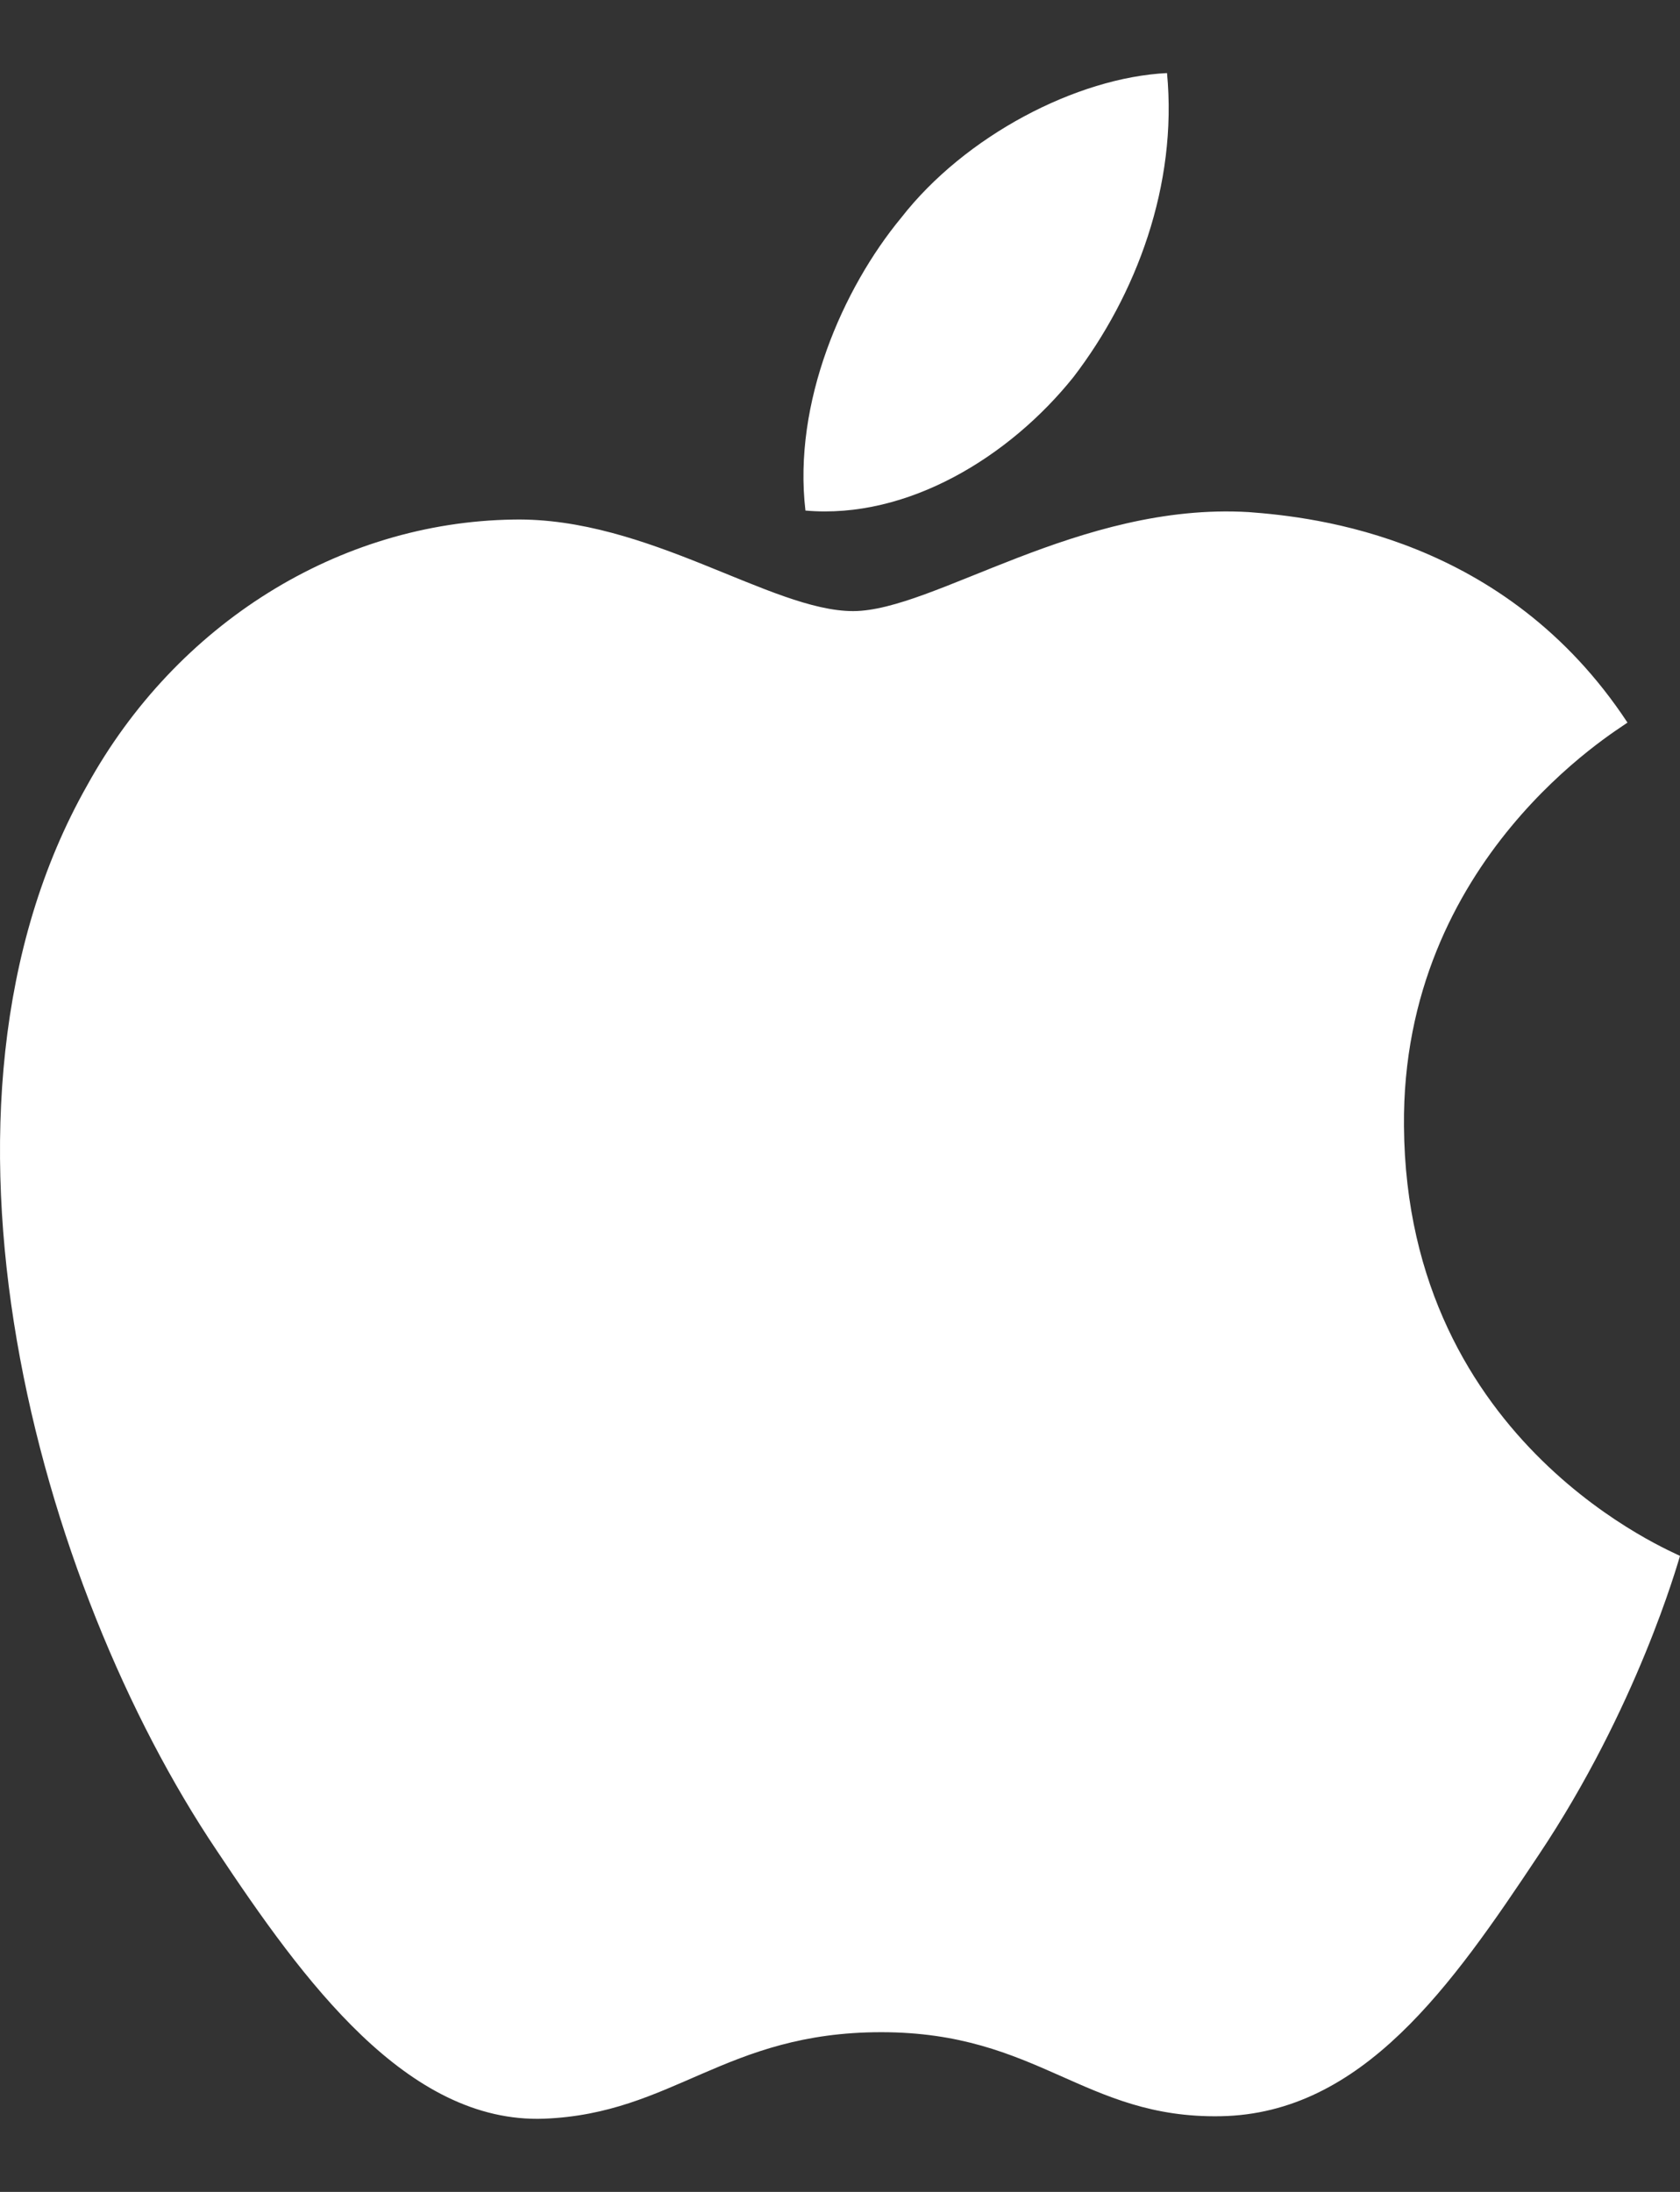 <?xml version="1.0" encoding="UTF-8"?>
<svg width="23px" height="30px" viewBox="0 0 23 30" version="1.1" xmlns="http://www.w3.org/2000/svg" xmlns:xlink="http://www.w3.org/1999/xlink">
    <rect x="0" y="0" width="23" height="30" fill="#333333" stroke="none"/>
    <title>Apple Pay Icon@3x</title>
    <g id="2.-Home" stroke="none" stroke-width="1" fill="none" fill-rule="evenodd">
        <g id="2.0-Home" transform="translate(-60, -1158)" fill="#FFFFFF" fill-rule="nonzero">
            <g id="TRANSACTION-SECTION" transform="translate(32, 929)">
                <g id="3rd-Transaction-block" transform="translate(0, 205)">
                    <g id="Apple-Pay-Icon" transform="translate(28, 24.029)">
                        <path d="M14.696,5.132 C13.823,6.222 12.425,7.082 11.027,6.959 C10.853,5.485 11.537,3.919 12.338,2.951 C13.211,1.83 14.74,1.032 15.977,0.971 C16.123,2.506 15.555,4.011 14.696,5.132 L14.696,5.132 Z" id="XMLID_34_-path"></path>
                        <path d="M17.097,6.98 C14.773,6.842 12.783,8.335 11.679,8.335 C10.559,8.335 8.87,7.048 7.03,7.082 C4.639,7.117 2.415,8.506 1.194,10.719 C-1.314,15.144 0.542,21.696 2.967,25.298 C4.154,27.082 5.575,29.037 7.448,28.969 C9.221,28.9 9.923,27.785 12.064,27.785 C14.221,27.785 14.84,28.969 16.712,28.935 C18.652,28.9 19.873,27.151 21.06,25.367 C22.415,23.343 22.967,21.37 23,21.267 C22.967,21.233 19.254,19.775 19.221,15.384 C19.187,11.714 22.147,9.964 22.281,9.861 C20.609,7.323 18,7.048 17.097,6.98 L17.097,6.98 Z" id="XMLID_34_-path"></path>
                    </g>
                </g>
            </g>
        </g>
    </g>
</svg>